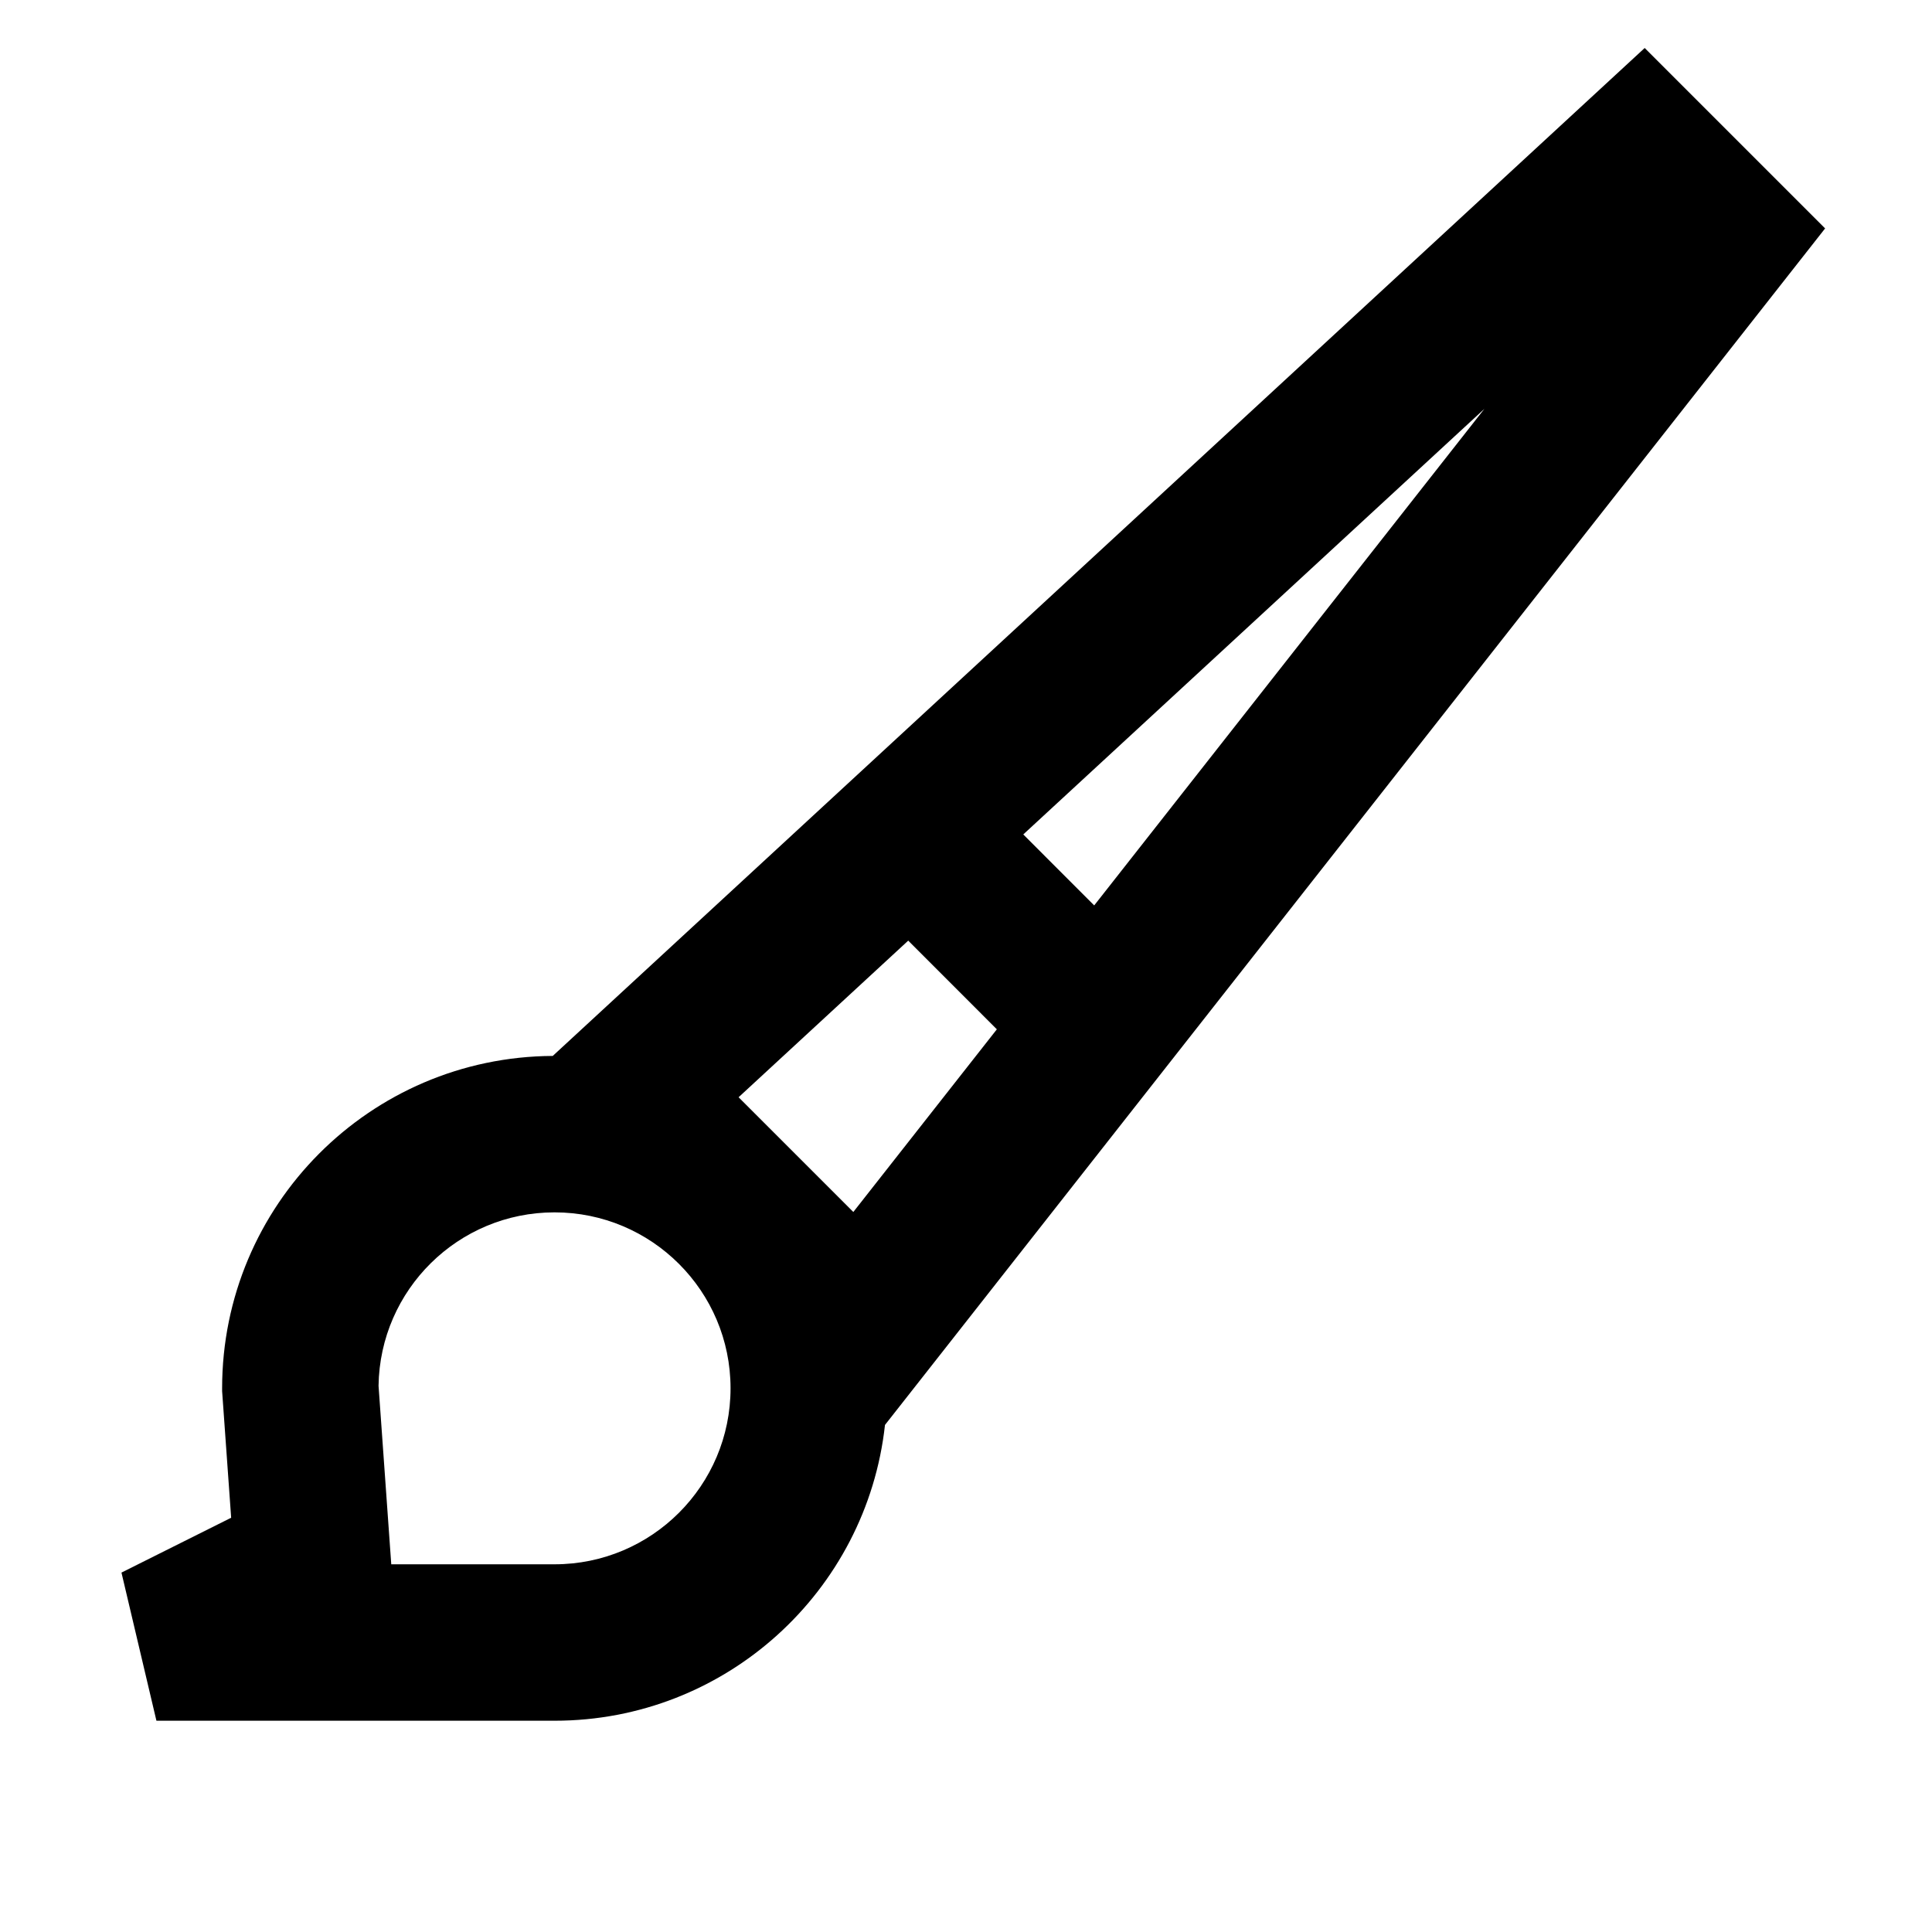 <svg width="31" height="31" viewBox="0 0 31 31" fill="none" xmlns="http://www.w3.org/2000/svg">
<g id="paint-brush">
<path id="Icon" fill-rule="evenodd" clip-rule="evenodd" d="M26.39 0.77L29.285 3.665L14.2 22.864C13.907 25.533 11.645 27.61 8.898 27.61H2.51L1.949 25.233L3.709 24.353L3.564 22.321V22.276C3.564 19.34 5.937 16.958 8.869 16.943L26.39 0.77ZM13.692 19.447L15.995 16.516L14.573 15.093L11.851 17.606L13.692 19.447ZM16.419 13.389L17.557 14.528L23.818 6.56L16.419 13.389ZM6.278 25.1L6.074 22.236C6.096 20.695 7.352 19.453 8.898 19.453C10.457 19.453 11.722 20.717 11.722 22.276C11.722 23.836 10.457 25.1 8.898 25.1H6.278Z" fill="black"/>
</g>
</svg>
